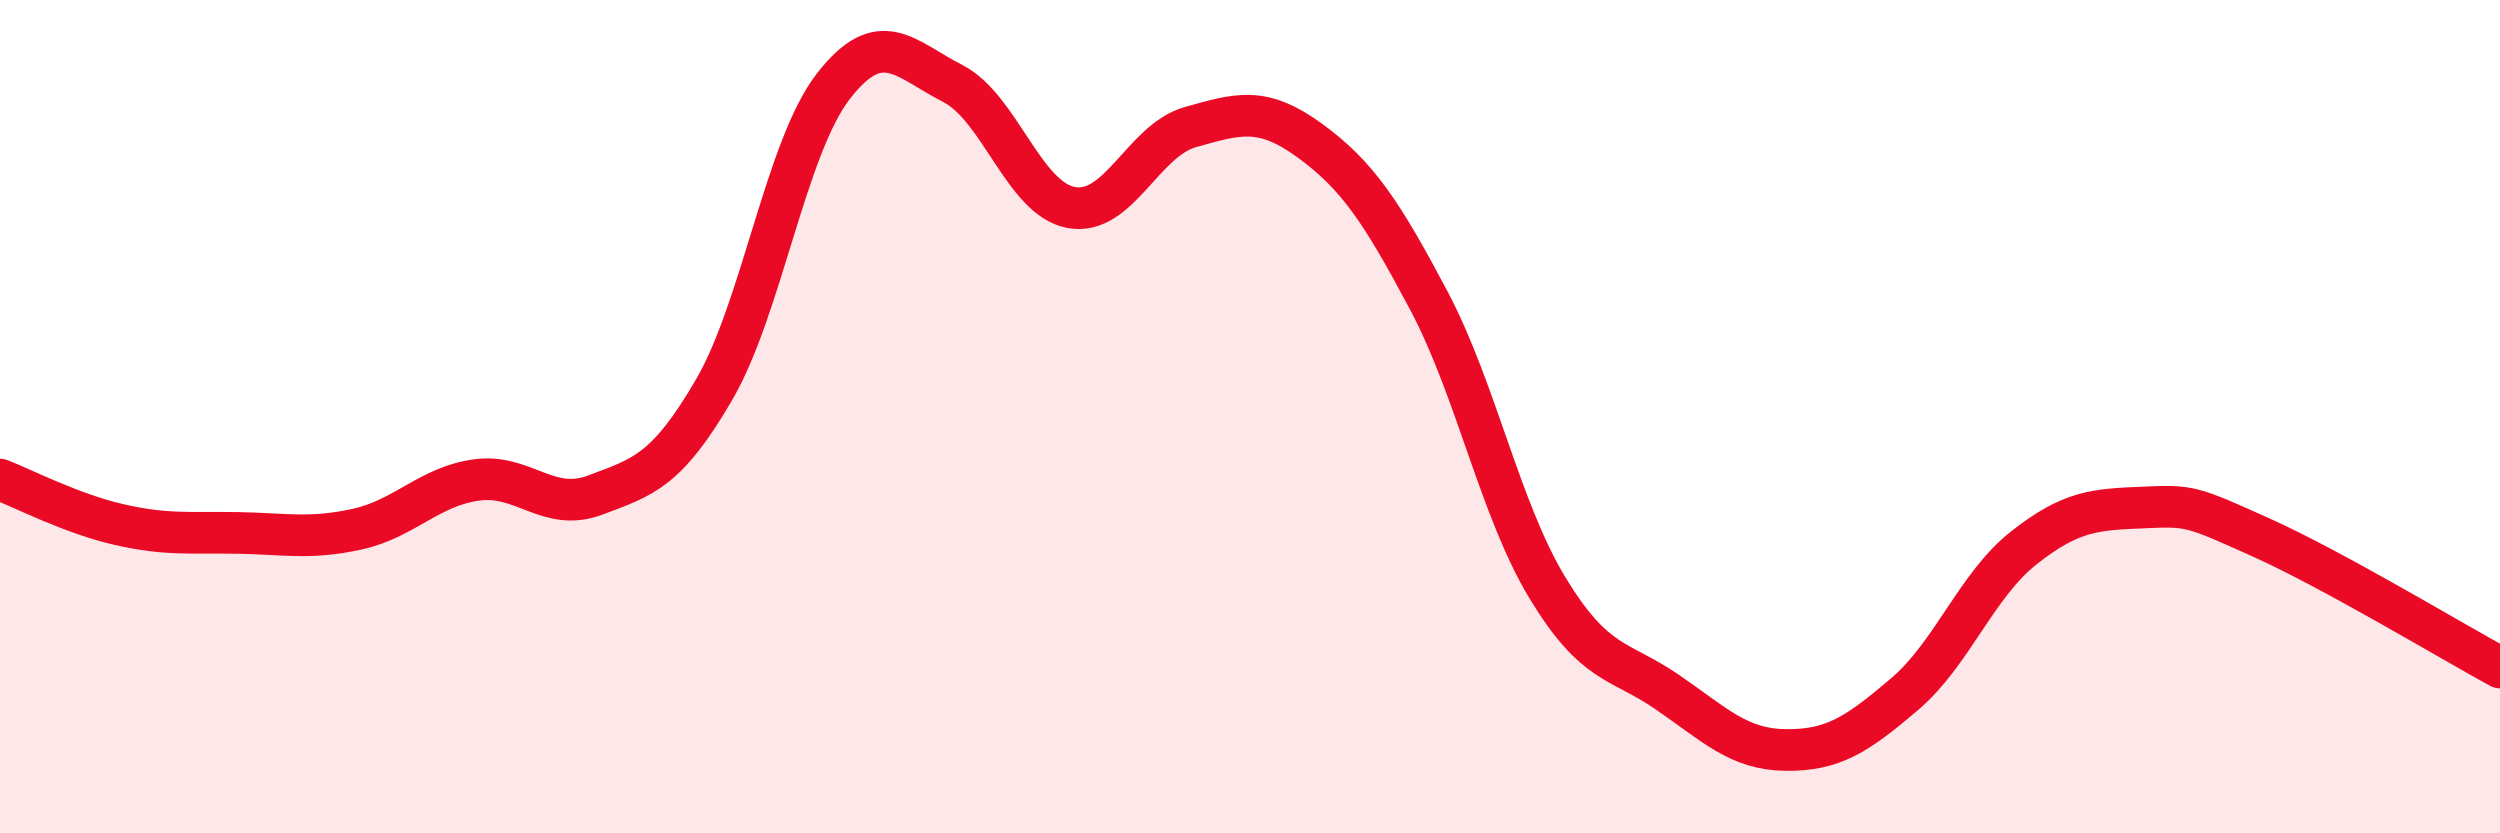 
    <svg width="60" height="20" viewBox="0 0 60 20" xmlns="http://www.w3.org/2000/svg">
      <path
        d="M 0,11.51 C 0.57,11.73 1.72,12.33 2.86,12.59 C 4,12.85 4.57,12.77 5.71,12.79 C 6.85,12.81 7.43,12.95 8.57,12.7 C 9.71,12.45 10.29,11.68 11.43,11.52 C 12.57,11.36 13.15,12.31 14.29,11.88 C 15.43,11.45 16,11.31 17.14,9.35 C 18.28,7.39 18.86,3.54 20,2.07 C 21.14,0.6 21.72,1.42 22.86,2 C 24,2.58 24.57,4.77 25.71,4.98 C 26.85,5.19 27.43,3.37 28.57,3.05 C 29.71,2.73 30.29,2.54 31.43,3.37 C 32.57,4.2 33.15,5.06 34.29,7.21 C 35.43,9.36 36,12.23 37.14,14.11 C 38.28,15.99 38.86,15.82 40,16.6 C 41.14,17.38 41.72,17.99 42.86,18 C 44,18.01 44.57,17.63 45.71,16.66 C 46.85,15.69 47.43,14.05 48.57,13.15 C 49.71,12.25 50.29,12.23 51.43,12.18 C 52.57,12.13 52.58,12.14 54.29,12.91 C 56,13.68 58.86,15.4 60,16.02L60 20L0 20Z"
        fill="#EB0A25"
        opacity="0.1"
        stroke-linecap="round"
        stroke-linejoin="round"
      />
      <path
        d="M 0,11.51 C 0.57,11.73 1.72,12.33 2.86,12.59 C 4,12.85 4.57,12.77 5.71,12.79 C 6.85,12.81 7.43,12.95 8.57,12.7 C 9.71,12.45 10.29,11.68 11.43,11.52 C 12.57,11.36 13.15,12.31 14.29,11.88 C 15.43,11.45 16,11.31 17.14,9.35 C 18.28,7.39 18.86,3.54 20,2.07 C 21.14,0.6 21.72,1.42 22.86,2 C 24,2.58 24.57,4.77 25.71,4.98 C 26.85,5.19 27.43,3.37 28.57,3.05 C 29.71,2.73 30.29,2.54 31.43,3.37 C 32.57,4.2 33.15,5.06 34.29,7.21 C 35.43,9.36 36,12.23 37.14,14.11 C 38.28,15.99 38.86,15.82 40,16.6 C 41.14,17.38 41.72,17.99 42.86,18 C 44,18.01 44.57,17.63 45.71,16.66 C 46.85,15.69 47.43,14.05 48.57,13.15 C 49.71,12.25 50.29,12.23 51.43,12.18 C 52.57,12.13 52.58,12.14 54.29,12.91 C 56,13.68 58.86,15.4 60,16.02"
        stroke="#EB0A25"
        stroke-width="1"
        fill="none"
        stroke-linecap="round"
        stroke-linejoin="round"
      />
    </svg>
  
